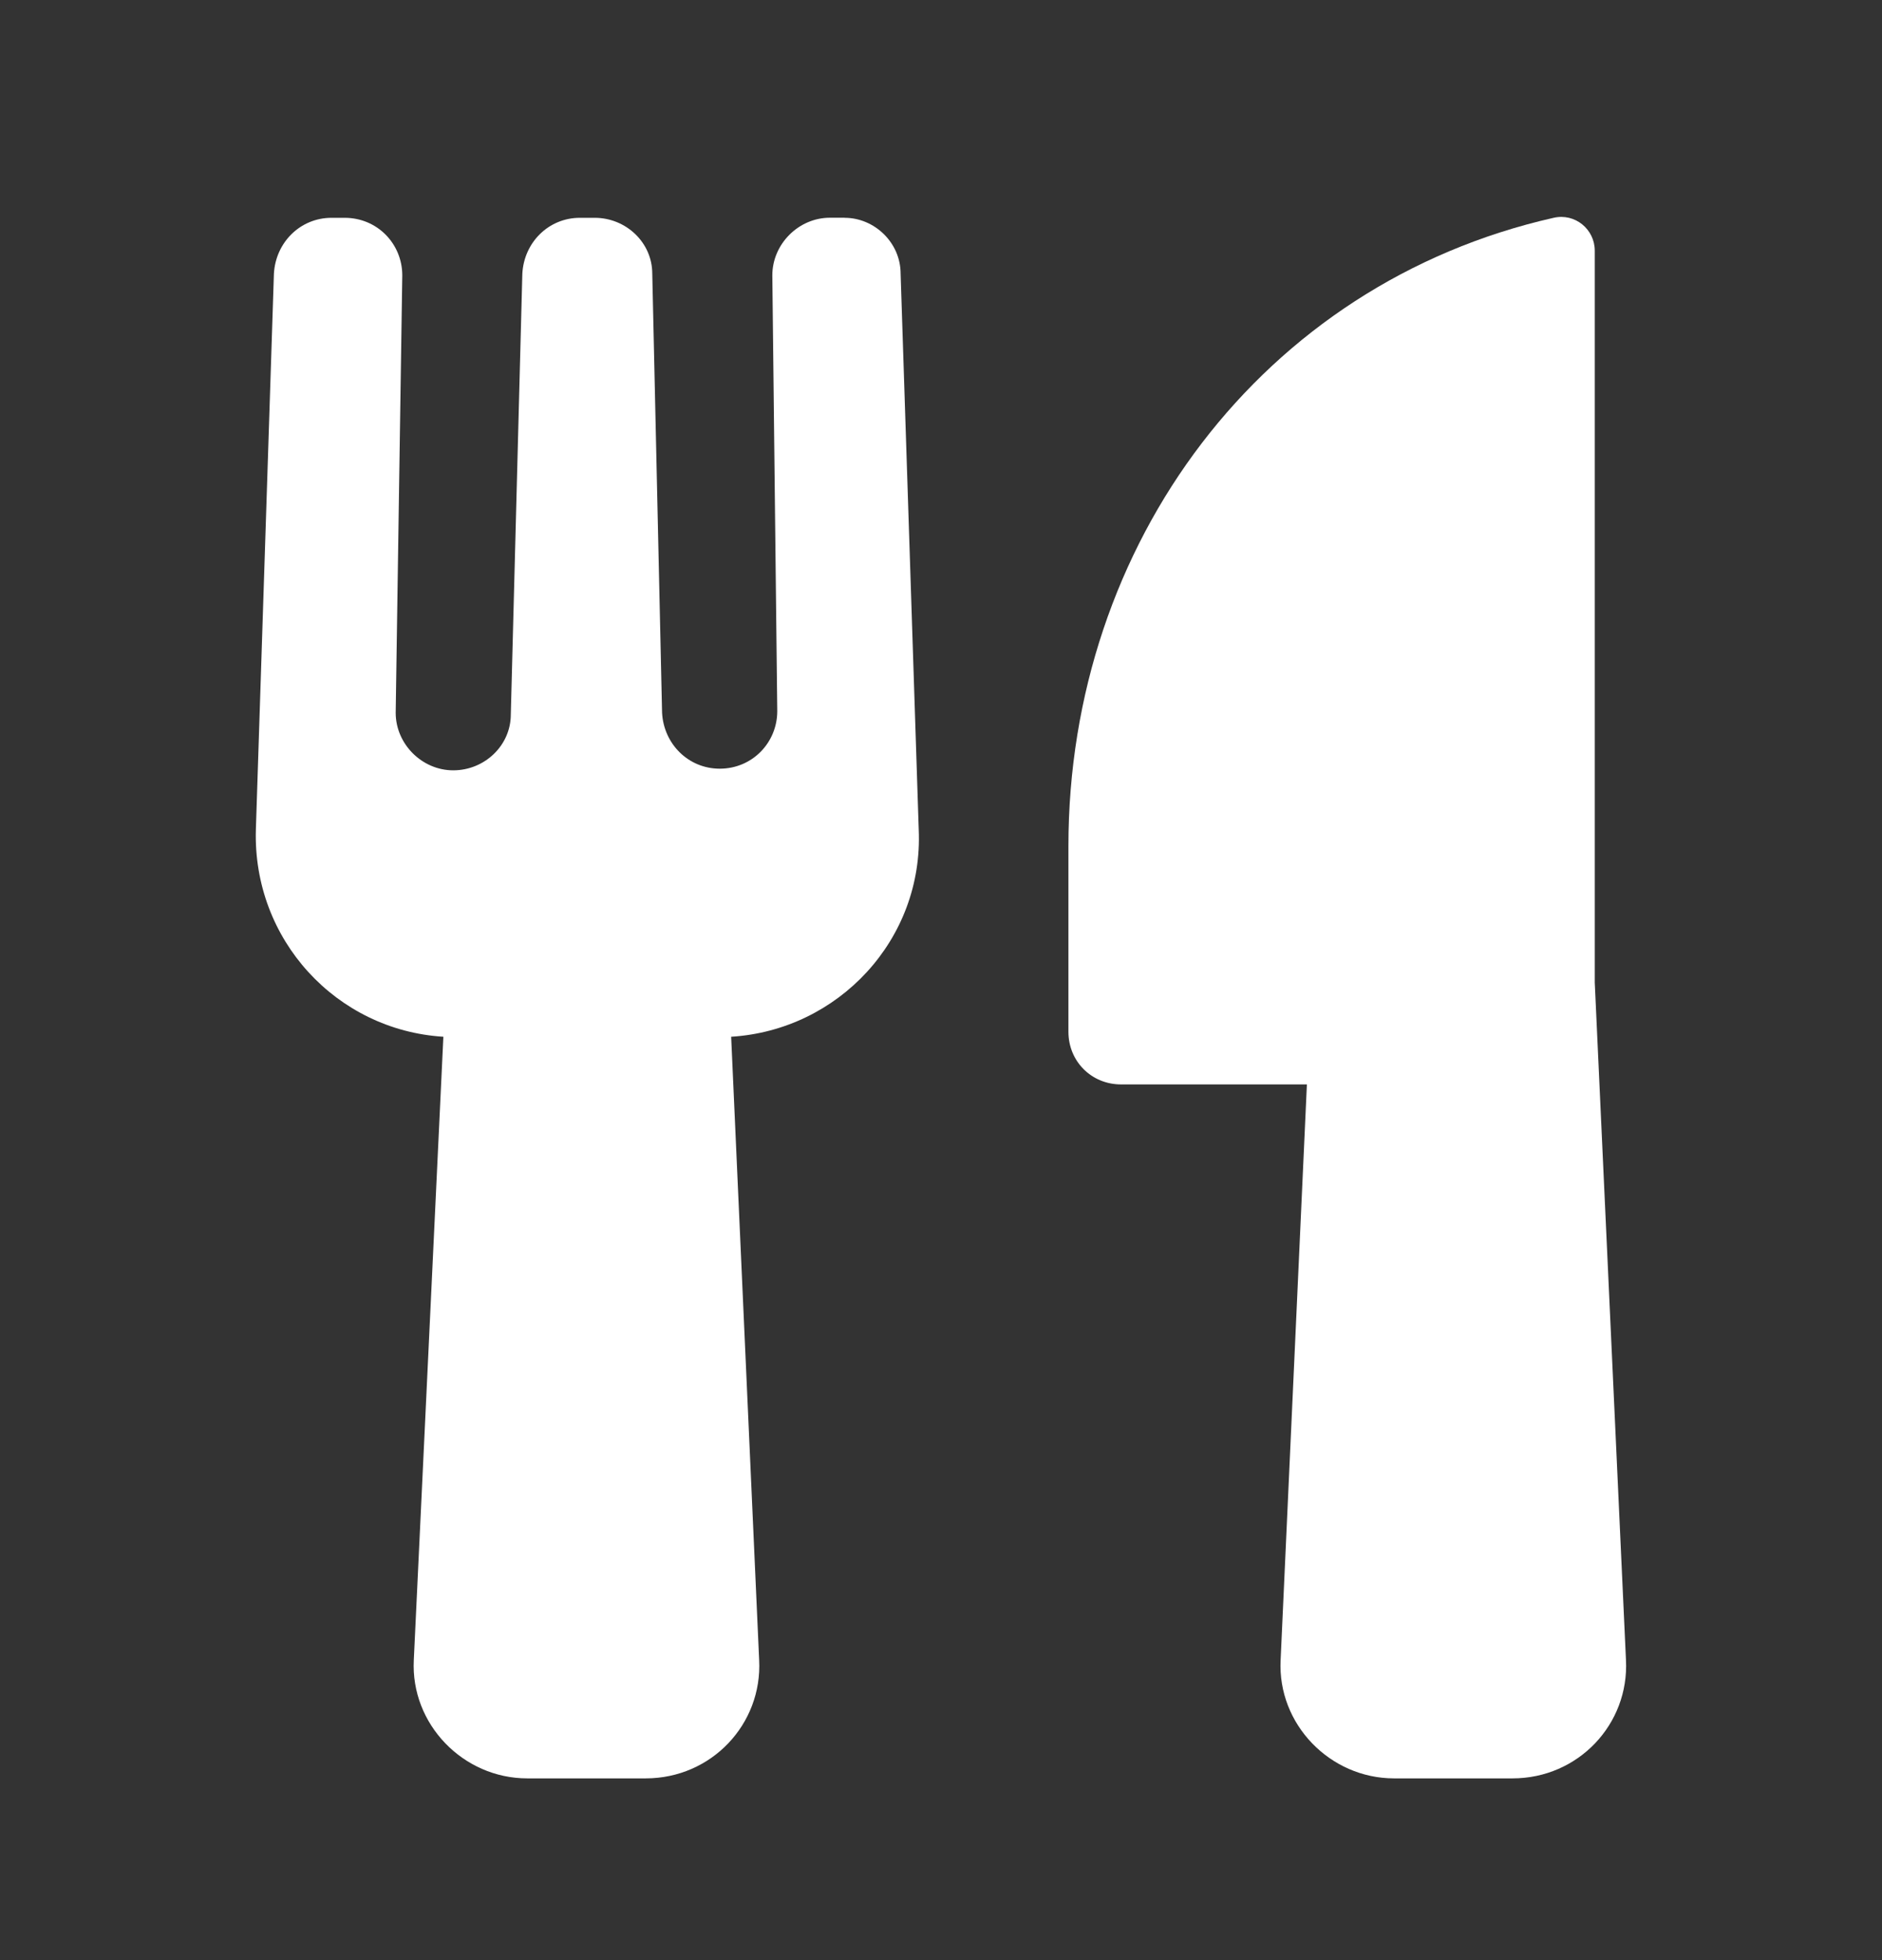 <svg width="24" height="25" viewBox="0 0 24 25" fill="none" xmlns="http://www.w3.org/2000/svg">
<rect x="0" y="0" width="24" height="25" fill="#333333" stroke="none"/>
<path d="M20.337 12.531V3.197C20.337 2.924 20.085 2.715 19.812 2.778C16.1 3.617 13.625 6.931 13.625 10.79V13.16C13.625 13.537 13.919 13.831 14.296 13.831H16.666L16.331 21.172C16.289 21.99 16.96 22.682 17.778 22.682H19.288C20.127 22.682 20.777 21.99 20.735 21.172L20.337 12.531Z" fill="white"/>
<path d="M10.772 2.777H10.583C10.184 2.777 9.849 3.113 9.849 3.512L9.912 9.07C9.912 9.468 9.597 9.804 9.178 9.804C8.779 9.804 8.464 9.489 8.443 9.091L8.318 3.491C8.318 3.092 7.982 2.778 7.584 2.778H7.395C6.996 2.778 6.682 3.092 6.661 3.491L6.514 9.112C6.514 9.51 6.178 9.825 5.78 9.825C5.381 9.825 5.046 9.489 5.046 9.091L5.13 3.512C5.13 3.113 4.815 2.778 4.395 2.778H4.228C3.829 2.778 3.515 3.092 3.493 3.491L3.263 10.58C3.221 11.986 4.291 13.139 5.654 13.223L5.277 21.172C5.235 21.99 5.906 22.682 6.724 22.682H8.234C9.073 22.682 9.723 21.99 9.681 21.172L9.324 13.223C10.688 13.139 11.778 11.986 11.716 10.58L11.485 3.491C11.485 3.092 11.149 2.778 10.772 2.778L10.772 2.777Z" fill="white"/>
</svg>
